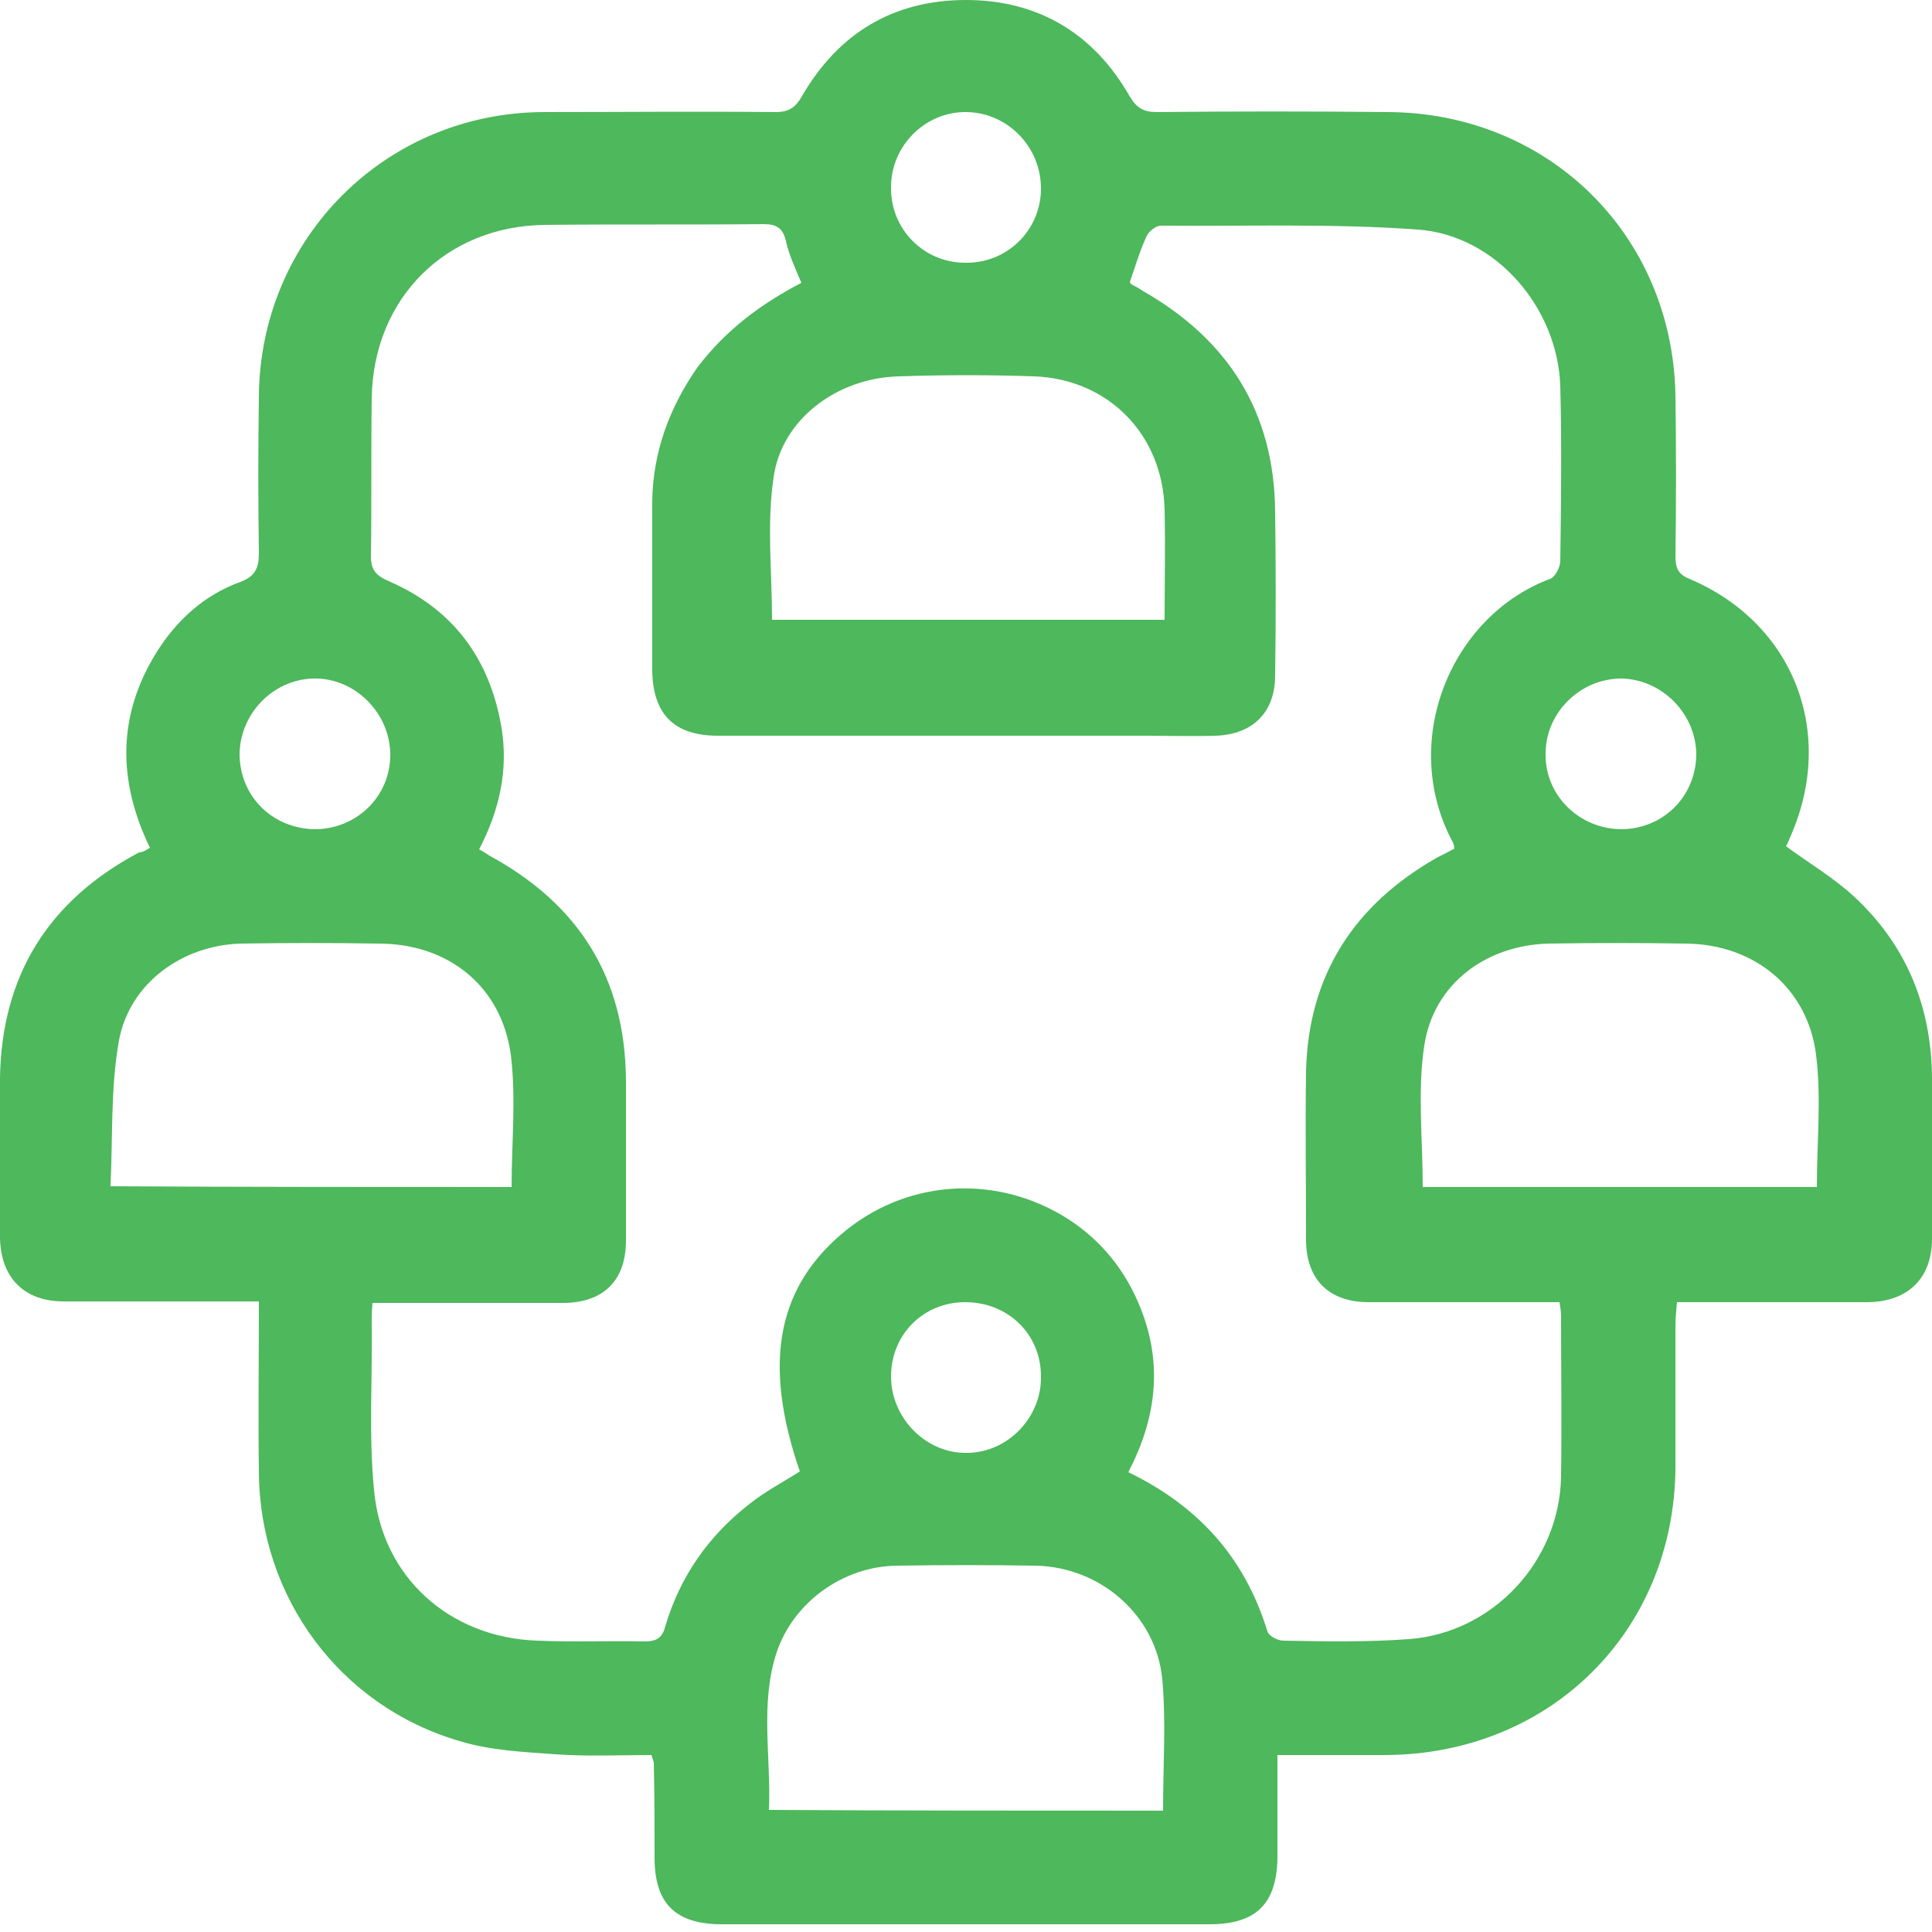 <svg xmlns="http://www.w3.org/2000/svg" viewBox="0 0 250 250"><path d="M19.4 109.7c-4.2-8.7-4.2-17.1.8-25.2 2.6-4.2 6.2-7.5 10.9-9.2 1.9-.7 2.4-1.8 2.4-3.7-.1-6.8-.1-13.6 0-20.4.2-20.4 16.4-36.6 36.8-36.7 10 0 20.1-.1 30.1 0 1.8 0 2.6-.7 3.4-2.1C108.5 4.3 115.6 0 125 0c9.4 0 16.6 4.4 21.2 12.5.9 1.5 1.8 2 3.5 2 10-.1 19.9-.1 29.9 0 20.7.1 36.8 15.8 37.2 36.6.1 7 .1 14 0 20.9 0 1.4.3 2.3 1.8 2.9 13.5 5.7 19 19.9 13.1 33.3-.2.5-.4 1-.6 1.3 3 2.2 6.2 4.1 8.8 6.5 6.8 6.3 10 14.2 10.1 23.4v20.9c0 5.1-3.1 8.1-8.2 8.2H217c-.1 1.1-.2 2.1-.2 3.1V190c-.2 21.2-16.3 37-37.5 37.1h-14v13c0 6.2-2.7 8.9-8.8 8.9H93.4c-6 0-8.7-2.7-8.7-8.6 0-4.1 0-8.2-.1-12.3 0-.2-.1-.3-.3-1-4.1 0-8.3.2-12.5-.1-4.1-.3-8.4-.5-12.3-1.7-15.5-4.5-25.9-18.6-26-34.8-.1-7.2 0-14.5 0-22.1H8.2c-5.1 0-8.1-3.1-8.2-8.2 0-6.9-.1-13.8 0-20.7.2-13.3 6.3-23 18-29.2.5 0 .9-.3 1.4-.6zm84.3-73.1c-.8-1.9-1.6-3.6-2-5.4-.4-1.7-1.2-2.2-2.9-2.2-9.4.1-18.8 0-28.2.1-12.9.1-22.3 9.5-22.5 22.4-.1 6.9 0 13.7-.1 20.5 0 1.8.7 2.5 2.3 3.2 8.3 3.6 13.1 10 14.6 19 .9 5.5-.3 10.7-2.9 15.7.5.3.9.5 1.3.8 11.6 6.3 17.6 15.8 17.7 29.1v20.7c0 5.2-2.9 8.1-8.2 8.1H48.2c-.1 1.1-.1 1.8-.1 2.5.1 7.3-.4 14.6.3 21.7 1 11.3 9.8 19.1 21.1 19.5 4.6.2 9.3 0 13.9.1 1.5 0 2.3-.4 2.7-2 1.9-6.4 5.6-11.7 10.9-15.8 2-1.6 4.3-2.8 6.5-4.2-4.9-14.2-2.9-24.1 6.1-31.3 8.3-6.6 19.7-7.1 28.7-1.3 4.3 2.8 7.4 6.7 9.3 11.5 2.9 7.3 2 14.3-1.6 21.2 9.1 4.4 15.1 11.1 18 20.6.2.6 1.3 1.2 2.1 1.2 5.4.1 10.8.2 16.2-.2 10.9-.8 19.5-10.1 19.7-21 .1-7 0-14 0-20.9 0-.5-.1-1-.2-1.7h-24.7c-5.2 0-8.1-3-8.1-8.1 0-7.3-.1-14.5 0-21.8.3-12.4 6.2-21.5 16.9-27.6.8-.4 1.6-.8 2.3-1.2-.1-.5-.1-.7-.2-.8-7-13-.3-29.3 12.6-34.1.6-.2 1.3-1.5 1.3-2.3.1-7.5.2-15.1 0-22.6-.3-10.1-8.3-19.6-18.5-20.3-11-.8-22.1-.4-33.2-.5-.6 0-1.5.7-1.8 1.3-.9 1.9-1.5 4-2.2 6 .1.2.2.3.4.4.4.2.8.4 1.2.7 11.1 6.3 17.1 15.7 17.2 28.6.1 7.1.1 14.1 0 21.2 0 4.8-2.9 7.6-7.6 7.8-3.3.1-6.5 0-9.8 0H92.9c-5.7 0-8.4-2.8-8.5-8.4v-22c.1-6.3 2.2-12 5.8-17.2 3.7-4.9 8.3-8.3 13.5-11zm46.8 197.7c0-5.9.4-11.5-.1-17-.8-8.3-8-14.5-16.3-14.7-6-.1-12.1-.1-18.1 0-6.9.1-13.3 4.7-15.5 11.2-2.2 6.7-.7 13.6-1 20.4 17.1.1 33.9.1 51 .1zm-84.3-80.7c0-5.8.6-11.5-.1-17.1-1.2-8.9-8.1-14.4-17.1-14.4-5.9-.1-11.9-.1-17.8 0-7.6.2-14.4 5.1-15.8 12.5-1.1 6.1-.8 12.5-1.1 18.9 17.7.1 34.7.1 51.9.1zm117.9 0h51c0-5.8.6-11.5-.1-17.1-1.1-8.7-8-14.3-16.8-14.4-5.9-.1-11.9-.1-17.8 0-8.1.2-14.9 5.2-16.1 13.2-.9 5.9-.2 12-.2 18.3zM99.9 80.2h50.8c0-4.9.1-9.5 0-14.2-.2-9.7-7.2-16.9-16.8-17.3-5.8-.2-11.7-.2-17.6 0-8 .2-15.2 5.6-16.2 13.1-.9 6-.2 12.2-.2 18.4zm25-46.2c5.4.1 9.8-4.2 9.8-9.6 0-5.4-4.3-9.8-9.6-9.9-5.3-.1-9.8 4.3-9.8 9.7-.1 5.4 4.2 9.8 9.6 9.8zm84.8 73.3c5.5 0 9.7-4.2 9.8-9.6 0-5.3-4.4-9.8-9.7-9.9-5.3 0-9.8 4.4-9.8 9.7-.1 5.4 4.3 9.7 9.7 9.8zm-168.8 0c5.4-.1 9.7-4.4 9.6-9.8-.1-5.3-4.6-9.8-9.9-9.7-5.3.1-9.6 4.6-9.6 9.9.1 5.5 4.4 9.6 9.9 9.6zm93.8 70.8c0-5.5-4.3-9.6-9.8-9.6-5.5 0-9.7 4.3-9.6 9.8.1 5.3 4.6 9.8 9.8 9.7 5.3 0 9.7-4.6 9.6-9.9z" fill="#4db85c"/></svg>